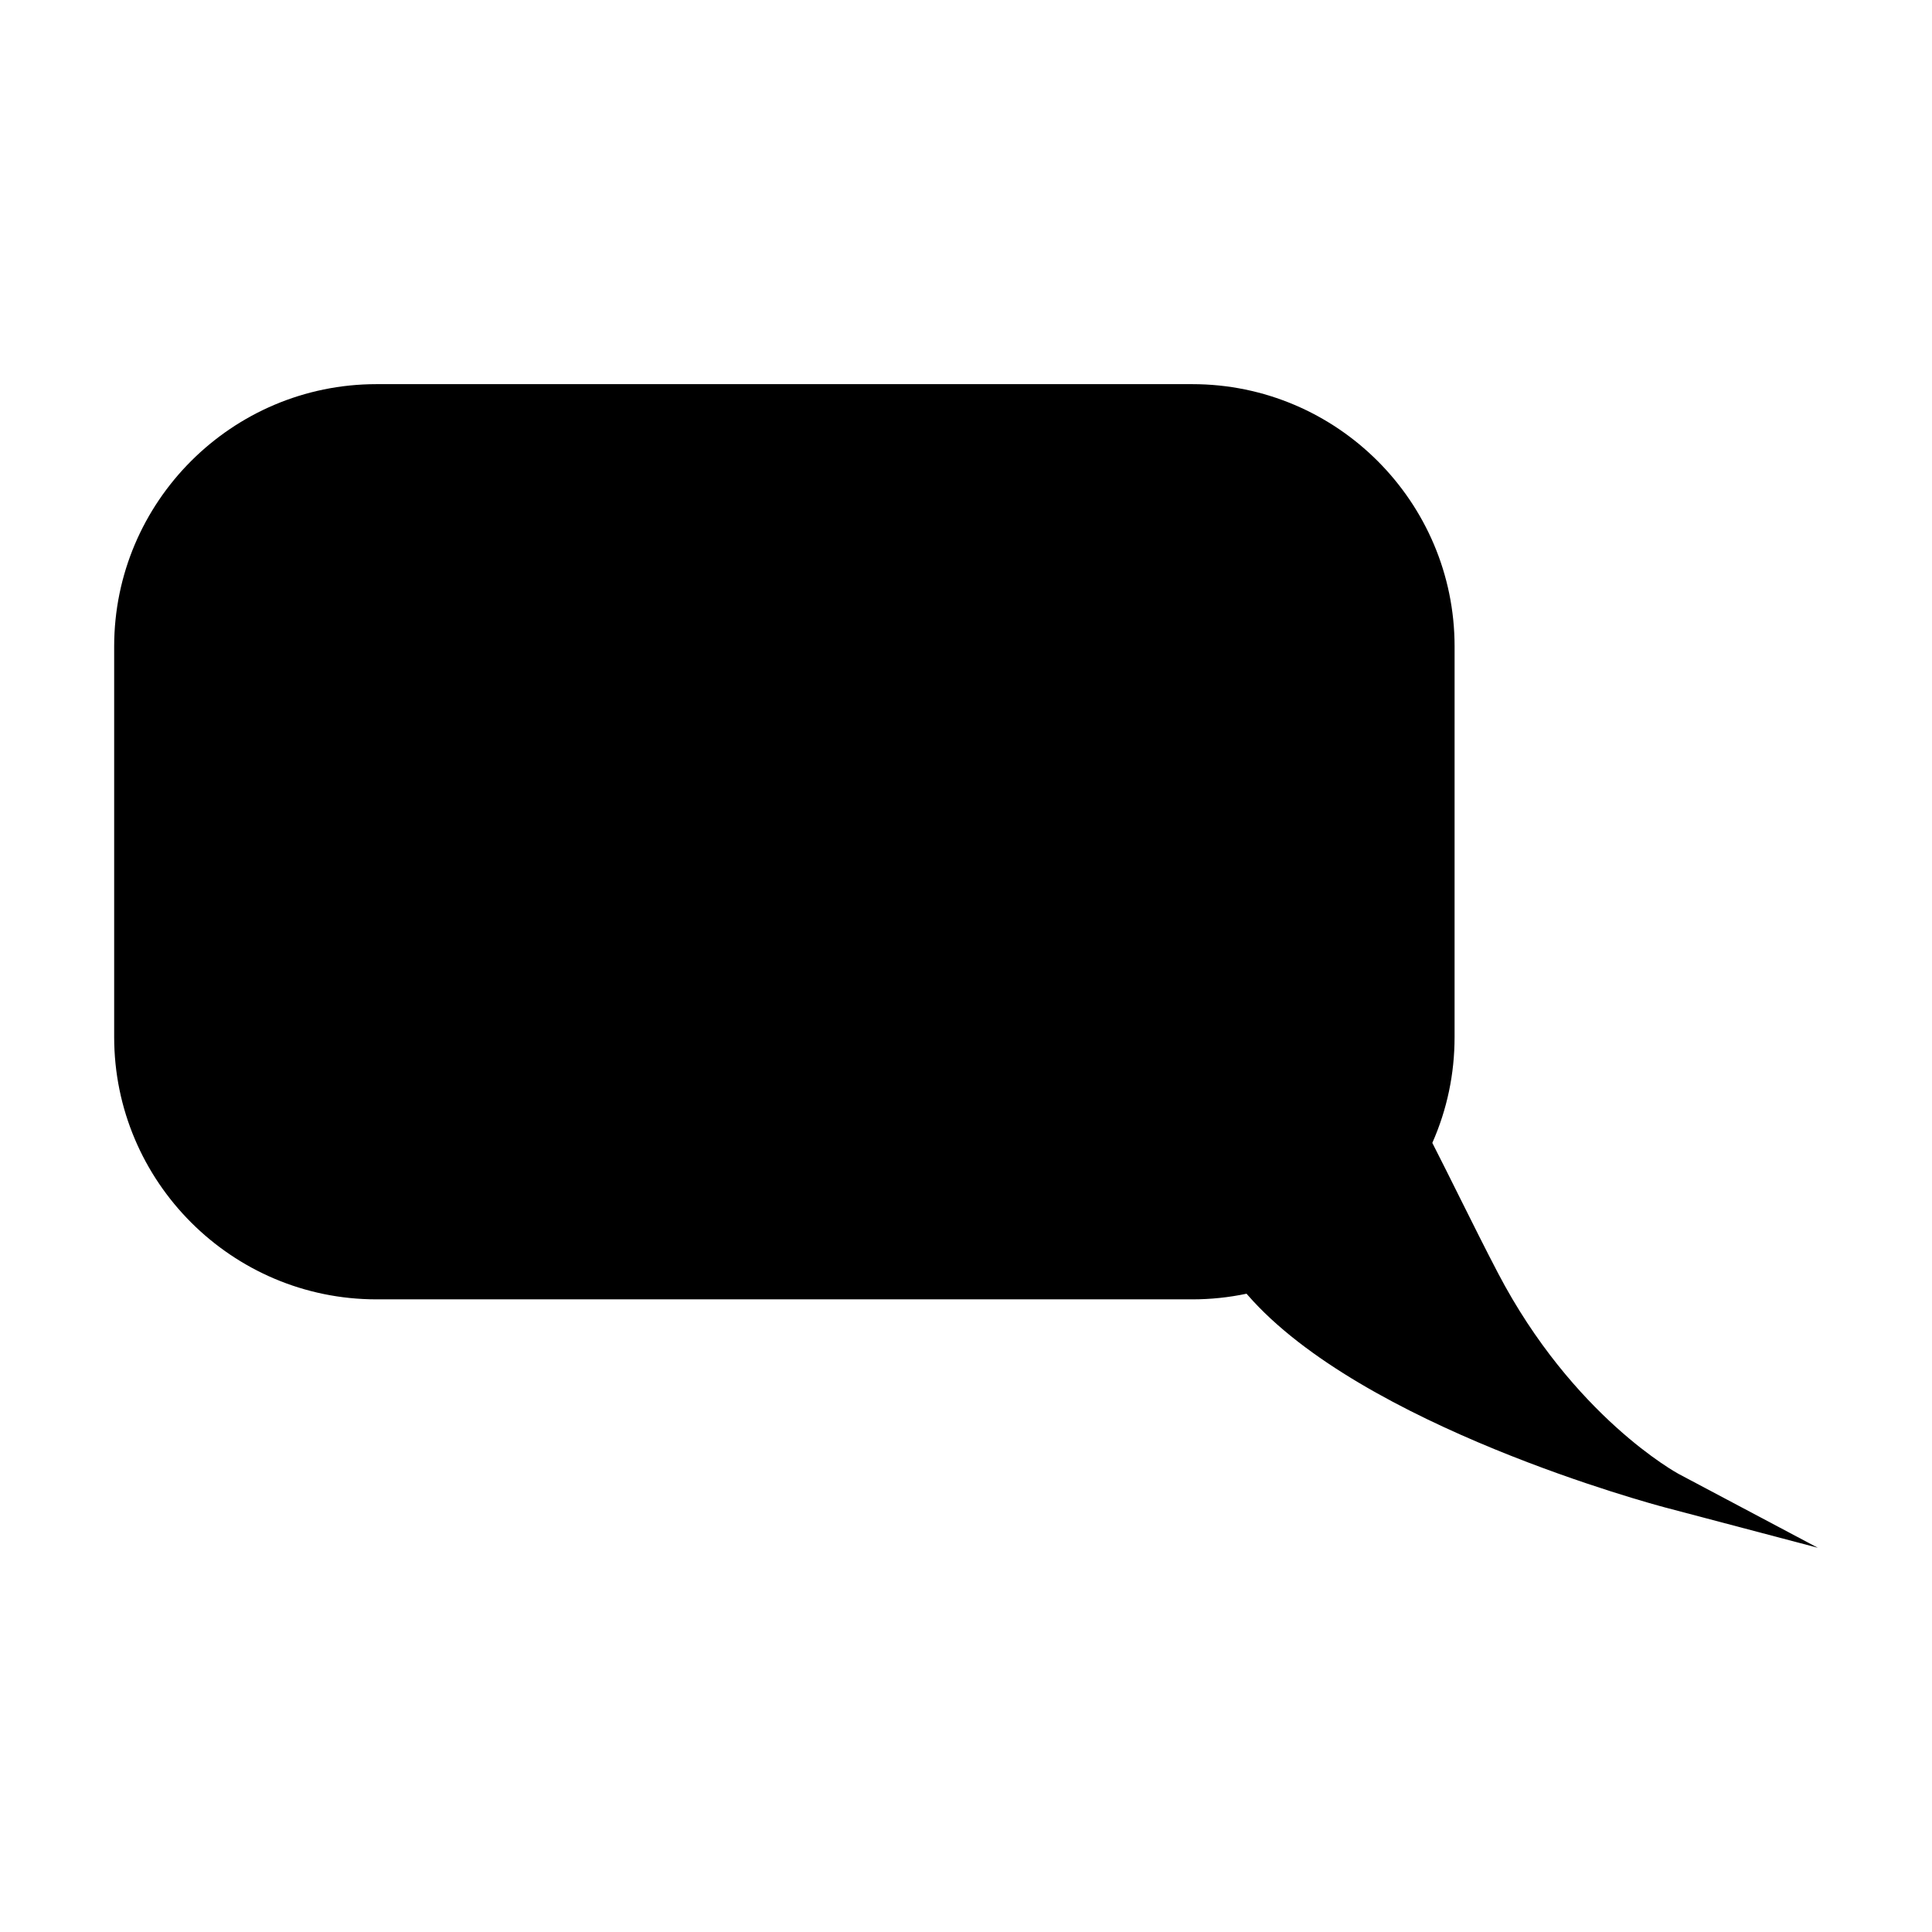 <?xml version="1.0" encoding="UTF-8"?>
<!-- Uploaded to: SVG Repo, www.svgrepo.com, Generator: SVG Repo Mixer Tools -->
<svg fill="#000000" width="800px" height="800px" version="1.1" viewBox="144 144 512 512" xmlns="http://www.w3.org/2000/svg">
 <path d="m588.86 534.61c-0.273-0.145-27.977-15.16-47.914-53.305-3.32-6.348-6.68-13.09-10.078-19.906-2.41-4.848-4.848-9.73-7.289-14.52 3.914-8.852 5.898-18.273 5.898-28.043l0.004-103.52c0-38.328-31.176-69.512-69.504-69.512h-216.21c-38.324 0-69.512 31.18-69.512 69.512v103.51c0 38.328 31.188 69.516 69.512 69.516h216.21c4.856 0 9.672-0.504 14.375-1.496l0.246 0.289c30.32 34.848 107.52 55.523 110.78 56.387l40.375 10.656z"/>
</svg>
